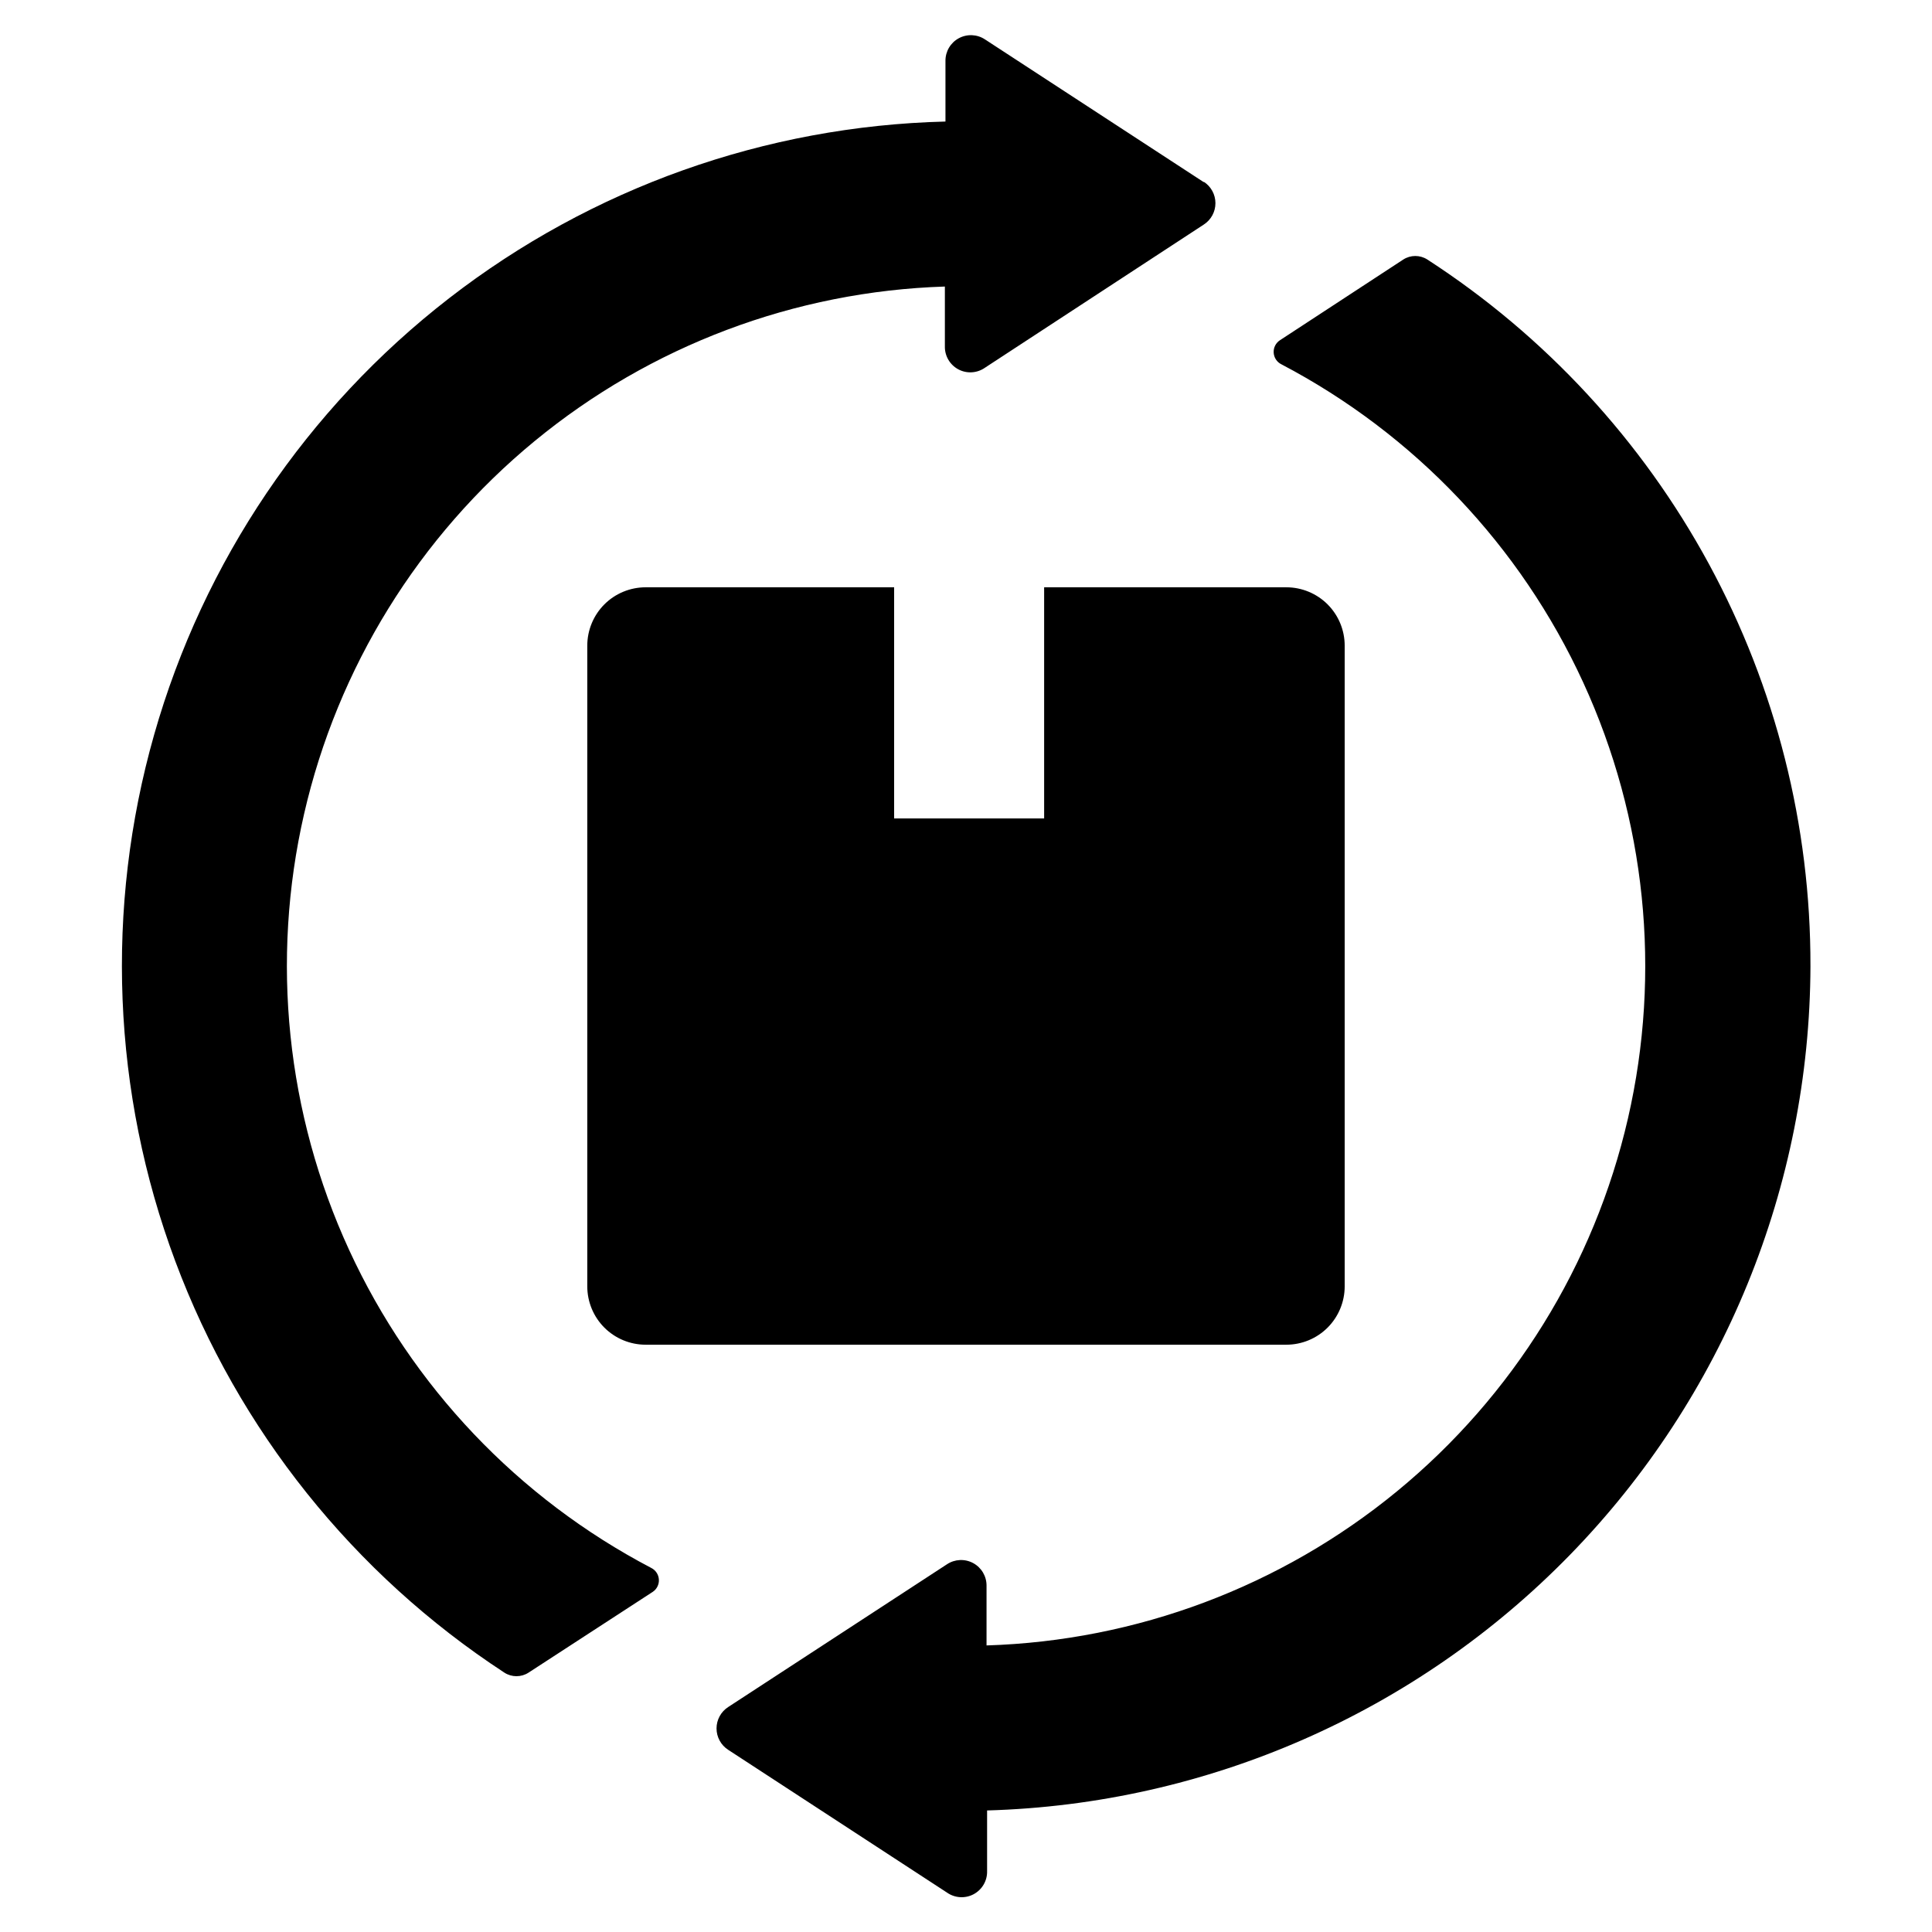 <?xml version="1.0" encoding="UTF-8"?>
<!-- Uploaded to: ICON Repo, www.iconrepo.com, Generator: ICON Repo Mixer Tools -->
<svg fill="#000000" width="800px" height="800px" version="1.1" viewBox="144 144 512 512" xmlns="http://www.w3.org/2000/svg">
 <path d="m623.79 400c-0.172 58.336-23.043 114.32-63.77 156.09-40.727 41.77-96.113 66.051-154.43 67.699v16.074c0.066 2.547-1.312 4.914-3.562 6.121-2.246 1.203-4.981 1.035-7.066-0.43l-57.988-37.836c-1.922-1.242-3.086-3.379-3.086-5.668 0-2.289 1.164-4.422 3.086-5.668l57.988-37.836c2.082-1.379 4.754-1.496 6.949-0.305 2.195 1.195 3.555 3.5 3.531 6v15.82-0.004c39.777-1.223 78.027-15.59 108.78-40.848 30.75-25.262 52.27-59.996 61.195-98.781 8.926-38.781 4.758-79.43-11.859-115.59-16.613-36.16-44.738-65.801-79.977-84.293-1.191-0.586-1.973-1.77-2.047-3.098-0.074-1.324 0.574-2.586 1.691-3.301l32.648-21.363c1.945-1.258 4.449-1.258 6.398 0 31.223 20.234 56.875 47.973 74.609 80.676 17.734 32.707 26.984 69.336 26.906 106.54zm-160.77-207.72-57.988-37.836c-2.082-1.379-4.754-1.496-6.949-0.305-2.195 1.191-3.551 3.5-3.527 6v16.07c-47.719 1.184-93.809 17.59-131.54 46.828-37.73 29.238-65.121 69.773-78.176 115.69-13.055 45.91-11.09 94.793 5.613 139.51 16.699 44.715 47.262 82.918 87.215 109.03 1.949 1.258 4.453 1.258 6.398 0l32.848-21.363h0.004c1.117-0.715 1.766-1.977 1.691-3.301-0.074-1.328-0.855-2.512-2.047-3.098-35.246-18.465-63.387-48.078-80.027-84.223-16.641-36.145-20.844-76.781-11.953-115.57 8.891-38.785 30.375-73.535 61.098-98.82 30.723-25.289 68.953-39.691 108.72-40.957v15.82c-0.062 2.547 1.312 4.914 3.562 6.121 2.246 1.203 4.981 1.035 7.066-0.43l57.988-37.938c1.926-1.242 3.086-3.375 3.086-5.668 0-2.289-1.16-4.422-3.086-5.668zm-147.92 107.36c-4.102 0-8.035 1.629-10.938 4.527-2.898 2.902-4.527 6.836-4.527 10.938v169.79c0 4.102 1.629 8.035 4.527 10.938 2.902 2.898 6.836 4.527 10.938 4.527h169.79c4.102 0 8.035-1.629 10.938-4.527 2.898-2.902 4.527-6.836 4.527-10.938v-169.79c0-4.102-1.629-8.035-4.527-10.938-2.902-2.898-6.836-4.527-10.938-4.527h-64.184v61.262h-39.754v-61.262z"/>
</svg>